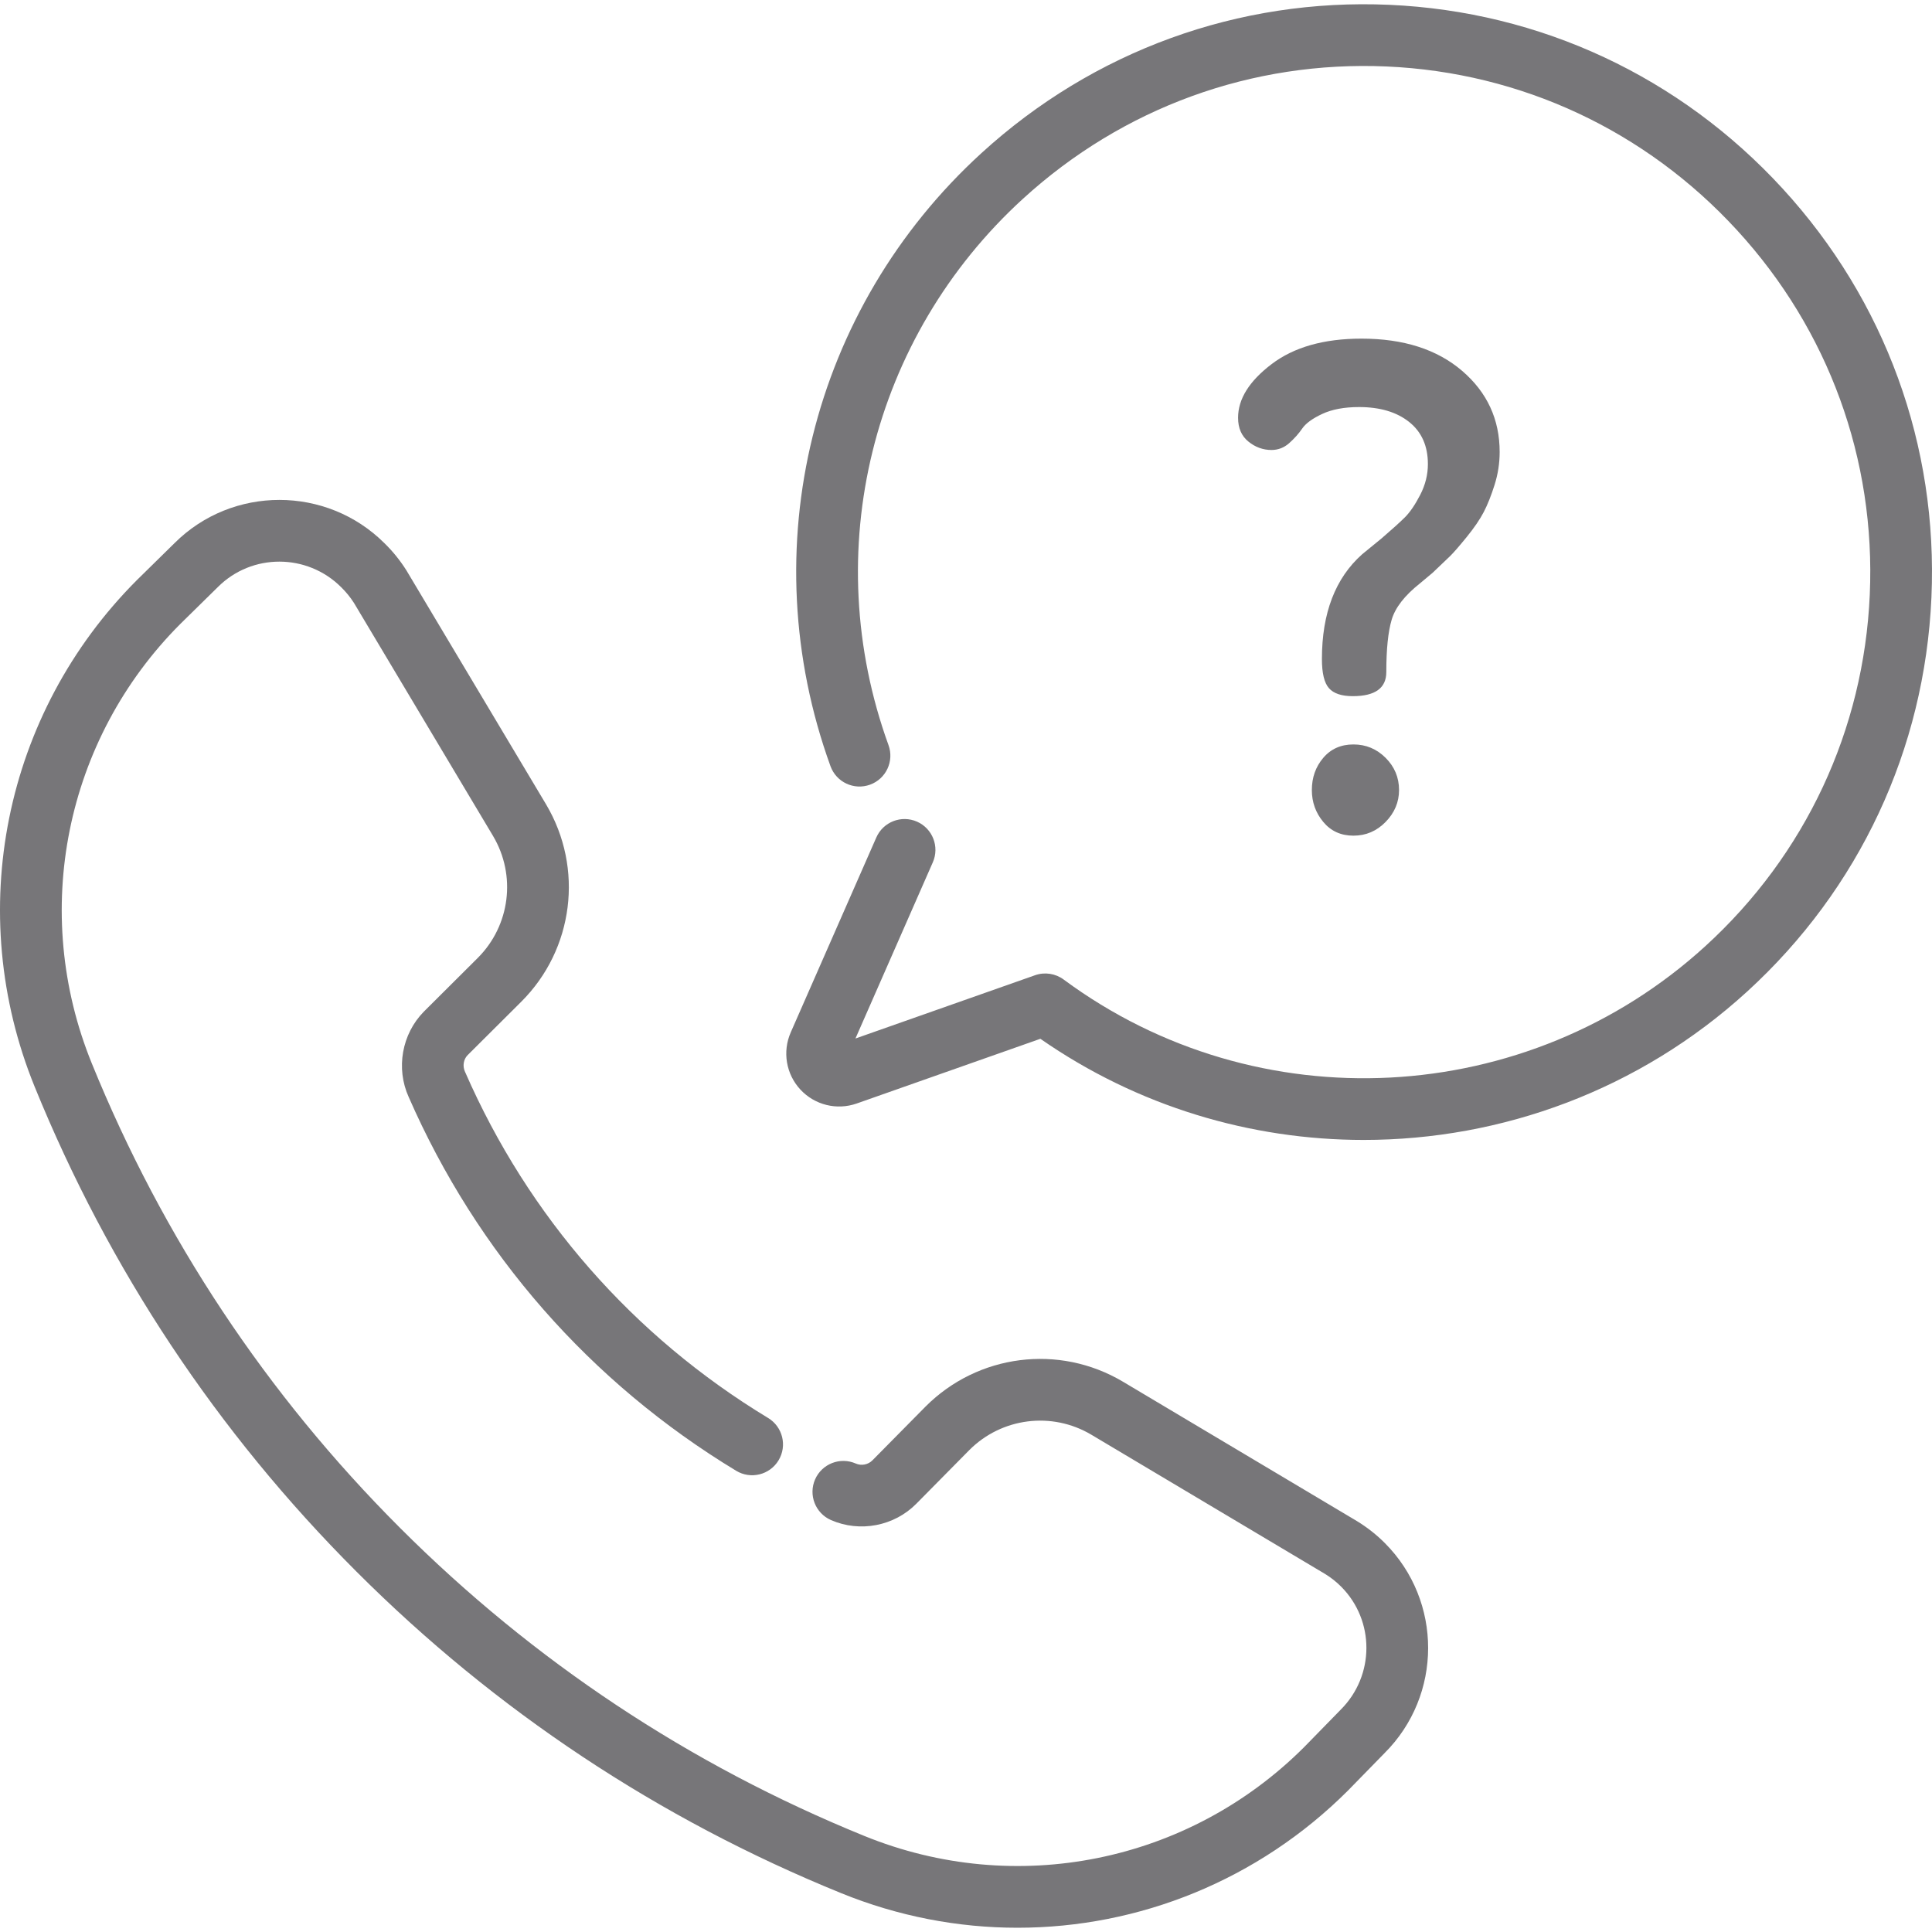 <?xml version="1.0" encoding="iso-8859-1"?>
<!-- Generator: Adobe Illustrator 19.0.0, SVG Export Plug-In . SVG Version: 6.00 Build 0)  -->
<svg xmlns="http://www.w3.org/2000/svg" xmlns:xlink="http://www.w3.org/1999/xlink" version="1.1" id="Capa_1" x="0px" y="0px" viewBox="0 0 512 512" style="enable-background:new 0 0 512 512;" xml:space="preserve" width="512px" height="512px">
<g>
	<g>
		<path d="M387.471,98.274c-6.638-5.688-15.525-8.533-26.663-8.533c-9.954,0-17.895,2.253-23.819,6.755    c-5.927,4.505-8.887,9.243-8.887,14.22c0,2.728,0.914,4.83,2.744,6.311c1.829,1.483,3.869,2.222,6.112,2.222    c1.77,0,3.333-0.603,4.692-1.813c1.358-1.209,2.511-2.5,3.455-3.875c0.945-1.372,2.716-2.663,5.316-3.874    c2.597-1.208,5.844-1.813,9.74-1.813c5.55,0,9.98,1.319,13.285,3.955c3.305,2.636,4.961,6.355,4.961,11.157    c0,2.811-0.684,5.536-2.044,8.172c-1.364,2.635-2.727,4.627-4.089,5.974c-1.363,1.347-3.407,3.191-6.132,5.536l-5.155,4.216    c-7.11,6.327-10.665,15.581-10.665,27.763c0,3.75,0.622,6.327,1.867,7.733c1.245,1.405,3.347,2.108,6.31,2.108    c5.925,0,8.888-2.133,8.888-6.399c0-6.044,0.472-10.665,1.422-13.865c0.945-3.201,3.434-6.401,7.463-9.601l3.4-2.844l4.655-4.444    c0.955-0.947,2.421-2.636,4.397-5.066c1.971-2.428,3.468-4.622,4.485-6.577c1.017-1.956,1.972-4.355,2.869-7.199    c0.898-2.844,1.347-5.746,1.347-8.71C397.425,111.134,394.107,103.963,387.471,98.274z" fill="#777679"/>
	</g>
</g>
<g>
	<g>
		<path d="M367.208,200.839c-2.373-2.368-5.217-3.555-8.533-3.555c-3.319,0-5.985,1.186-7.999,3.555    c-2.017,2.372-3.022,5.216-3.022,8.532c0,3.2,1.005,6.016,3.022,8.444c2.014,2.43,4.68,3.644,7.999,3.644    c3.316,0,6.16-1.213,8.533-3.644c2.369-2.427,3.554-5.244,3.554-8.444C370.762,206.055,369.577,203.211,367.208,200.839z" fill="#777679"/>
	</g>
</g>
<g>
	<g>
		<path d="M367.003,408.932c-2.221-2.229-4.71-4.187-7.464-5.865l-61.975-36.92c-16.891-10.031-38.379-7.325-52.286,6.608    l-14.069,14.243c-1.148,1.166-2.928,1.508-4.424,0.851c-4.137-1.811-8.96,0.066-10.775,4.203    c-1.814,4.136,0.067,8.961,4.203,10.775c7.673,3.366,16.776,1.615,22.643-4.346l14.028-14.202    c8.585-8.601,21.878-10.277,32.32-4.075l61.896,36.872c1.57,0.955,3.023,2.101,4.32,3.402c8.956,8.985,8.933,23.581-0.129,32.614    l-9.707,9.938c-30.671,30.63-76.425,39.855-116.573,23.494c-46.29-18.835-87.68-46.302-123.019-81.641    c-35.339-35.338-62.806-76.728-81.643-123.022C7.992,241.72,17.214,195.964,47.79,165.348l9.991-9.817    c8.973-8.933,23.572-8.935,32.612,0.065c1.299,1.264,2.451,2.681,3.427,4.212l36.845,61.737    c6.206,10.45,4.532,23.745-4.061,32.324l-14.307,14.249c-5.816,5.943-7.419,15.011-3.998,22.587    c18.115,41.41,48.127,75.667,86.792,99.067c3.86,2.339,8.891,1.103,11.23-2.762c2.339-3.863,1.102-8.891-2.762-11.23    c-35.777-21.652-63.543-53.354-80.296-91.678c-0.017-0.039-0.034-0.078-0.052-0.116c-0.675-1.483-0.364-3.263,0.702-4.353    l14.24-14.181c13.901-13.877,16.606-35.366,6.568-52.273c0,0-36.984-61.965-37.02-62.023c-1.672-2.649-3.657-5.098-5.832-7.215    c-15.338-15.272-40.292-15.27-55.587-0.039l-10.007,9.833C0.983,189.071-9.643,241.786,9.2,288.03    c19.662,48.324,48.336,91.531,85.226,128.42c36.89,36.89,80.097,65.564,128.417,85.224c15.189,6.19,31.07,9.2,46.812,9.199    c32.189-0.001,63.779-12.593,87.557-36.341l9.702-9.933C382.286,449.277,382.326,424.305,367.003,408.932z" fill="#777679"/>
	</g>
</g>
<g>
	<g>
		<path d="M472.397,49.962C445.216,20.338,408.211,3.048,368.199,1.277C328.196-0.491,289.8,13.458,260.105,40.564    c-45.158,41.222-60.866,105.001-40.015,162.484c1.54,4.245,6.227,6.442,10.477,4.899c4.245-1.54,6.439-6.23,4.899-10.476    c-18.586-51.237-4.585-108.085,35.667-144.827c26.473-24.165,60.698-36.596,96.344-35.027    c35.656,1.578,68.637,16.992,92.869,43.403c24.264,26.445,36.752,60.752,35.164,96.601c-1.589,35.851-17.06,68.918-43.563,93.11    c-47.226,43.107-118.752,46.831-170.066,8.855c-2.181-1.613-5.02-2.04-7.583-1.14l-47.594,16.768l20.504-46.694    c1.816-4.136-0.065-8.96-4.2-10.776c-4.137-1.816-8.961,0.065-10.776,4.2l-22.677,51.643c-2.246,5.114-1.243,11.067,2.557,15.162    c3.798,4.096,9.658,5.544,14.93,3.689l48.669-17.147c25.789,17.947,55.777,26.807,85.703,26.805    c36.558-0.002,73.019-13.232,101.559-39.283c29.735-27.143,47.093-64.243,48.876-104.466    C513.63,118.123,499.619,79.632,472.397,49.962z" fill="#777679"/>
	</g>
</g>
<g>
</g>
<g>
</g>
<g>
</g>
<g>
</g>
<g>
</g>
<g>
</g>
<g>
</g>
<g>
</g>
<g>
</g>
<g>
</g>
<g>
</g>
<g>
</g>
<g>
</g>
<g>
</g>
<g>
</g>
</svg>
